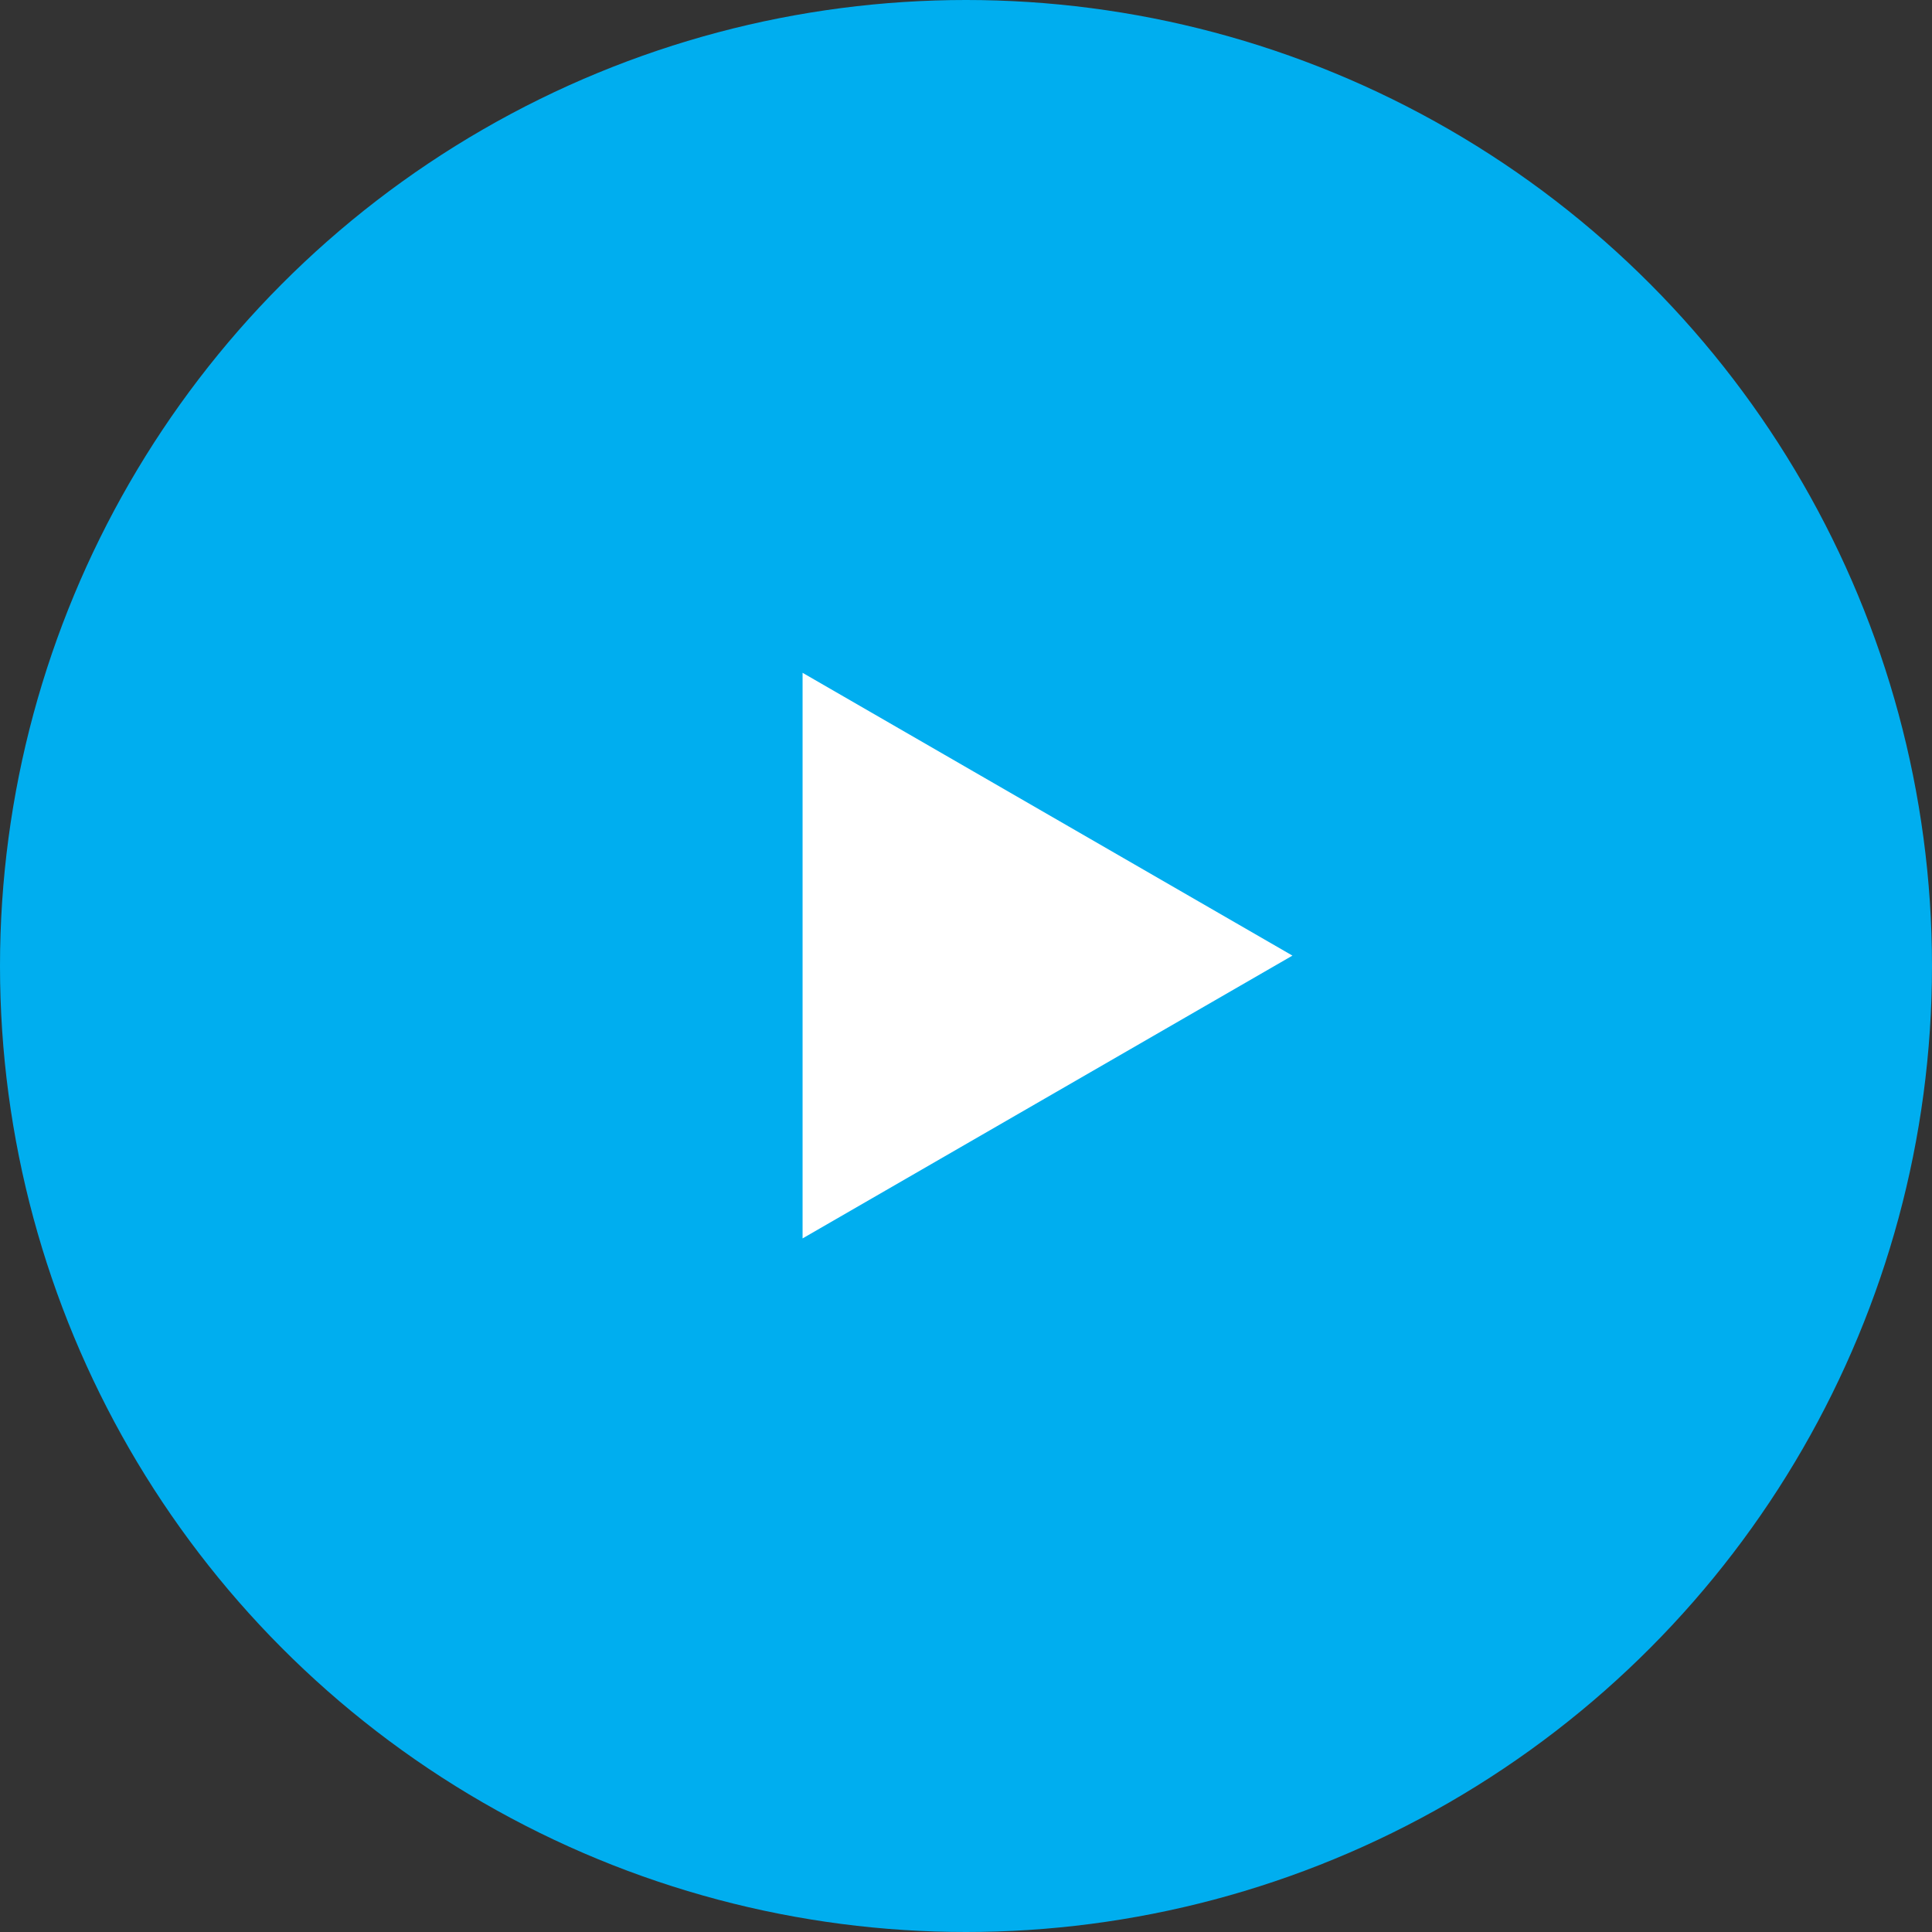 <svg xmlns="http://www.w3.org/2000/svg" viewBox="0 0 185.96 185.96">
  <rect x="0" y="0" width="185.96" height="185.96" fill="#333333" stroke="none"/>
  <defs>
    <style>.cls-1{fill:#00aeef;}.cls-2{fill:#fff;}</style>
  </defs>
  <title>Asset 1</title>
  <g id="Layer_2" data-name="Layer 2">
    <g id="Layer_1-2" data-name="Layer 1">
    <circle class="cls-1" cx="92.98" cy="92.98" r="92.98"/>
    <polygon class="cls-2" points="124.4 91.98 77.25 64.76 77.25 119.2 124.4 91.98"/>
    </g>
  </g>
</svg>